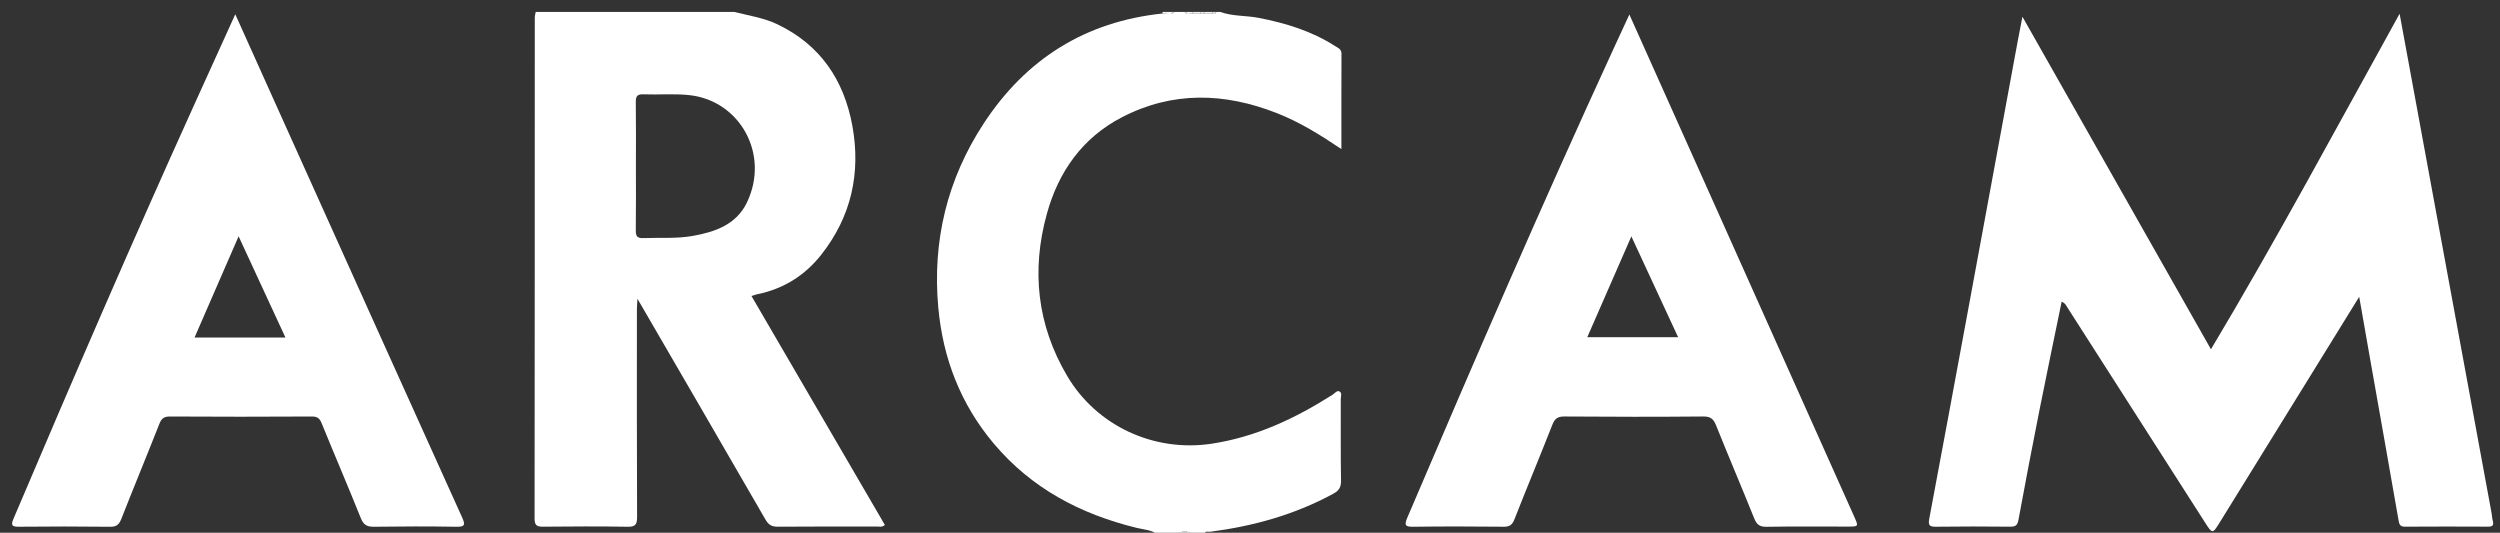<svg enable-background="new 0 0 1260 268.5" viewBox="0 0 1260 268.5" xmlns="http://www.w3.org/2000/svg"><rect x="0" y="0" width="1260" height="268.5" fill="#333333" stroke="none"/><g fill="#fff"><path d="m381.94 148.23c13.09-2.7 23.77-9.45 31.97-19.85 15.14-19.17 20-41.17 15.69-64.9-4.19-23.02-16.11-40.89-37.85-51.25-6.91-3.29-14.44-4.37-21.75-6.23-33.33 0-66.67 0-100 0-.16.97-.47 1.93-.47 2.9-.02 84.16 0 168.32-.1 252.48 0 3.42 1.17 4.1 4.28 4.07 14.16-.14 28.33-.21 42.49.03 3.89.07 4.9-.95 4.89-4.87-.16-34.83-.1-69.66-.09-104.49 0-1.53.15-3.06.28-5.54 21.89 37.7 43.25 74.43 64.49 111.23 1.52 2.64 3.12 3.68 6.19 3.65 16.66-.15 33.33-.06 50-.1 1.24 0 2.61.48 4.01-.79-22.35-38.36-44.72-76.75-67.24-115.4 1.33-.39 2.25-.75 3.21-.94zm-32.82-29.32c-8.25 1.46-16.6.77-24.9 1.09-3.3.13-3.82-1.16-3.78-4.03.14-10.65.06-21.31.06-31.96 0-10.82.09-21.64-.06-32.46-.04-2.97.65-4.14 3.85-4.01 7.81.29 15.71-.44 23.43.44 25.09 2.85 40.41 29.68 28.73 54.09-5.32 11.1-15.99 14.84-27.33 16.84z"/><path d="m672.86 23.2c-11.81-7.58-24.91-11.56-38.57-14.21-6.41-1.24-13.07-.7-19.29-2.99-.67 0-1.33 0-2 0-.25 1.21-1.12.99-1.96.86-1.33-.01-2.67-.02-4-.03-.67.02-1.34.05-2.01.07-1.33-.03-2.66-.05-3.98-.08-1.4-.02-2.98.81-4.05-.82-1.67 0-3.33 0-5 0-1.83 1.82-4.04.8-6.11.81-38.9 4.08-68.85 22.94-90.12 55.45-18.37 28.08-25.89 59.08-22.89 92.55 2.3 25.67 11.2 48.74 27.83 68.57 18.99 22.65 43.72 35.7 72.06 42.64 3.45.84 7.11 1.01 10.24 2.98h10c2.67-1.44 5.33-1.61 8 0h6c.56-1.6 1.95-.86 2.98-1 21.77-2.83 42.61-8.61 62-19.16 2.79-1.52 3.95-3.22 3.89-6.57-.24-13.66-.07-27.33-.14-40.99-.01-1.37.85-3.28-.73-4.03-1.22-.58-2.3 1-3.38 1.69-18.81 11.94-38.6 21.3-60.95 24.69-29.05 4.41-57.97-8.98-72.8-34.11-15.22-25.79-18.13-53.25-10.26-81.75 5.85-21.19 17.88-38.31 37.78-48.64 25.57-13.27 51.79-12.46 78.13-2.12 11.44 4.49 21.84 10.91 32.54 18.14 0-16.5-.04-32.28.04-48.06.01-2.43-1.8-2.95-3.25-3.89z"/><path d="m593 269h8c-2.67-.84-5.33-.84-8 0z"/><path d="m593 269c2.67-.84 5.33-.84 8 0-2.67-1.61-5.33-1.44-8 0z"/><path d="m592 6c-2 0-4 0-6 0-.09.26-.13.53-.11.81 1.95-.87 4.2.41 6.11-.81z"/><path d="m592 6c-1.91 1.22-4.16-.06-6.11.81 2.07-.01 4.28 1.01 6.11-.81z"/><path d="m601.03 6.51c-.01-.17-.02-.34-.03-.51-1.33 0-2.67 0-4 0 1.24.96 2.68.36 4.03.51z"/><path d="m601.05 6.82c-.01-.1-.01-.21-.02-.31-1.35-.15-2.79.45-4.03-.51 1.07 1.63 2.65.8 4.05.82z"/><path d="m601.33 6.52h3.43.25c0-.18-.01-.35-.01-.52-1.33 0-2.67 0-4 0 .3.16.41.33.33.52z"/><path d="m604.77 6.52c-1.14 0-2.29 0-3.43 0v.01c-.09.19-.18.29-.28.29 1.33.03 2.66.05 3.98.08-.01-.13-.01-.26-.01-.39-.1.01-.18.01-.26.01z"/><path d="m601.16 6.52h.18c.07-.19-.04-.36-.34-.52.01.17.02.34.03.51.04 0 .08 0 .13.01z"/><path d="m601.33 6.53v-.01c-.06 0-.12 0-.18 0-.04-.01-.09-.01-.13-.01.01.1.01.21.02.31.11 0 .2-.1.29-.29z"/><path d="m610.41 6.52c.2-.02.41-.01.61-.01-.01-.17-.03-.34-.02-.51-1.33 0-2.67 0-4 0 0 .17.01.34.02.52 1.13 0 2.26-.01 3.39 0z"/><path d="m610.41 6.52c-1.13 0-2.26 0-3.39 0 .01.11.01.21.02.32 1.33.01 2.67.02 4 .03-.02-.12-.01-.24-.02-.35-.2-.02-.4-.02-.61 0z"/><path d="m605.35 6.52h1.31c-.03-.07-.03-.15.01-.22.11-.2.22-.3.33-.3-.67 0-1.33 0-2 0 .28.17.39.34.35.52z"/><path d="m606.66 6.52c-.44 0-.87 0-1.31 0-.01.02 0 .05-.02.07-.1.21-.2.31-.3.31.67-.02 1.34-.05 2.01-.07-.21-.1-.33-.2-.38-.31z"/><path d="m605.35 6.52c.04-.18-.07-.35-.35-.52 0 .17.01.34.02.52z"/><path d="m605.33 6.59c.01-.03.01-.05.02-.07-.11 0-.22 0-.33 0 .01.13 0 .26.01.39.11-.01.21-.11.3-.32z"/><path d="m606.67 6.29c-.04.08-.04.15-.01.22h.25.11c-.01-.17-.02-.34-.02-.51-.11 0-.22.1-.33.29z"/><path d="m606.91 6.52c-.08 0-.16 0-.25 0 .05.11.16.22.38.32-.01-.11-.01-.21-.02-.32-.03 0-.07 0-.11 0z"/><path d="m611.34 6.52c.59.01 1.17-.02 1.66-.52-.67 0-1.33 0-2 0 .29.16.4.34.34.52z"/><path d="m611.33 6.56c-.09.2-.19.3-.29.3.84.13 1.71.35 1.96-.86-.49.5-1.07.53-1.66.52 0 .01 0 .02-.01.04z"/><path d="m611.34 6.52c.06-.18-.05-.36-.34-.52-.01.17.01.34.03.51.1 0 .21 0 .31.01z"/><path d="m611.33 6.56c.01-.01 0-.03.01-.04-.11 0-.21-.01-.32-.01.01.12 0 .24.02.35.1 0 .2-.1.29-.3z"/><path d="m1256.36 262.46c-.36-1.27-.38-2.63-.62-3.94-8.58-46.59-17.18-93.18-25.76-139.77-6.77-36.76-13.53-73.51-20.58-111.83-31.7 57.28-61.96 113.69-95.08 169.12-31.76-56.02-63.17-111.42-95.01-167.6-.89 4.56-1.61 8.12-2.27 11.68-8.55 46.29-17.08 92.58-25.63 138.87-6.32 34.18-12.65 68.36-19.08 102.53-.59 3.15.08 3.99 3.33 3.95 12.5-.18 25-.14 37.5-.02 2.64.03 3.63-.67 4.14-3.44 3.42-18.65 7.01-37.27 10.7-55.87 3.58-18 7.35-35.97 11.07-54.11 1.94.82 2.38 2.14 3.08 3.23 23.03 35.97 46.07 71.95 69.09 107.93 3.81 5.95 3.85 6 7.48.14 15.06-24.33 30.1-48.68 45.15-73.02 8.19-13.25 16.38-26.5 25.17-40.73 2.12 12.08 4.02 23.02 5.96 33.96 4.63 26.2 9.3 52.39 13.86 78.6.36 2.06.67 3.32 3.2 3.3 14-.09 28-.08 42-.01 2.27 0 2.91-.8 2.3-2.97z"/><path d="m865.67 106.55c-14.7-32.81-29.4-65.62-44.47-99.24-2.85 6.16-5.41 11.68-7.95 17.21-35.98 78.23-70.21 157.22-103.98 236.42-1.67 3.91-.91 4.59 3.12 4.54 15.16-.21 30.33-.16 45.49-.01 2.97.03 4.3-.93 5.39-3.72 6.26-15.93 12.85-31.73 19.11-47.66 1.21-3.08 2.63-4.21 6.08-4.18 23.33.19 46.66.2 69.99 0 3.64-.03 5.15 1.22 6.44 4.44 6.3 15.7 12.93 31.26 19.25 46.94 1.23 3.05 2.7 4.27 6.16 4.21 13.66-.24 27.33-.09 40.99-.1 5.45 0 5.47-.03 3.29-4.9-22.95-51.33-45.93-102.64-68.91-153.95zm-65.69 63.41c7.37-16.85 14.58-33.36 22.23-50.83 8.05 17.36 15.7 33.86 23.57 50.83-15.35 0-30.2 0-45.8 0z"/><path d="m143.11 61.71c-8.04-17.84-16.06-35.69-24.53-54.51-7.19 15.85-14.01 30.82-20.79 45.8-31.26 69.04-61.31 138.6-90.95 208.35-1.46 3.42-.9 4.15 2.74 4.12 15.33-.15 30.67-.17 46 .02 3.3.04 4.51-1.27 5.63-4.13 6.26-15.94 12.82-31.75 19.09-47.69 1.07-2.72 2.3-3.77 5.36-3.75 23.83.15 47.66.14 71.5 0 2.85-.02 3.95.94 4.97 3.45 6.5 15.96 13.31 31.8 19.73 47.8 1.36 3.38 3.1 4.36 6.6 4.31 13.83-.2 27.67-.22 41.5 0 4.29.07 4.66-.89 2.97-4.64-30.03-66.35-59.91-132.75-89.82-199.13zm-45.06 108.4c7.37-16.94 14.6-33.53 22.21-51.01 8.14 17.59 15.78 34.11 23.6 51.01-15.38 0-30.16 0-45.81 0z"/></g></svg>